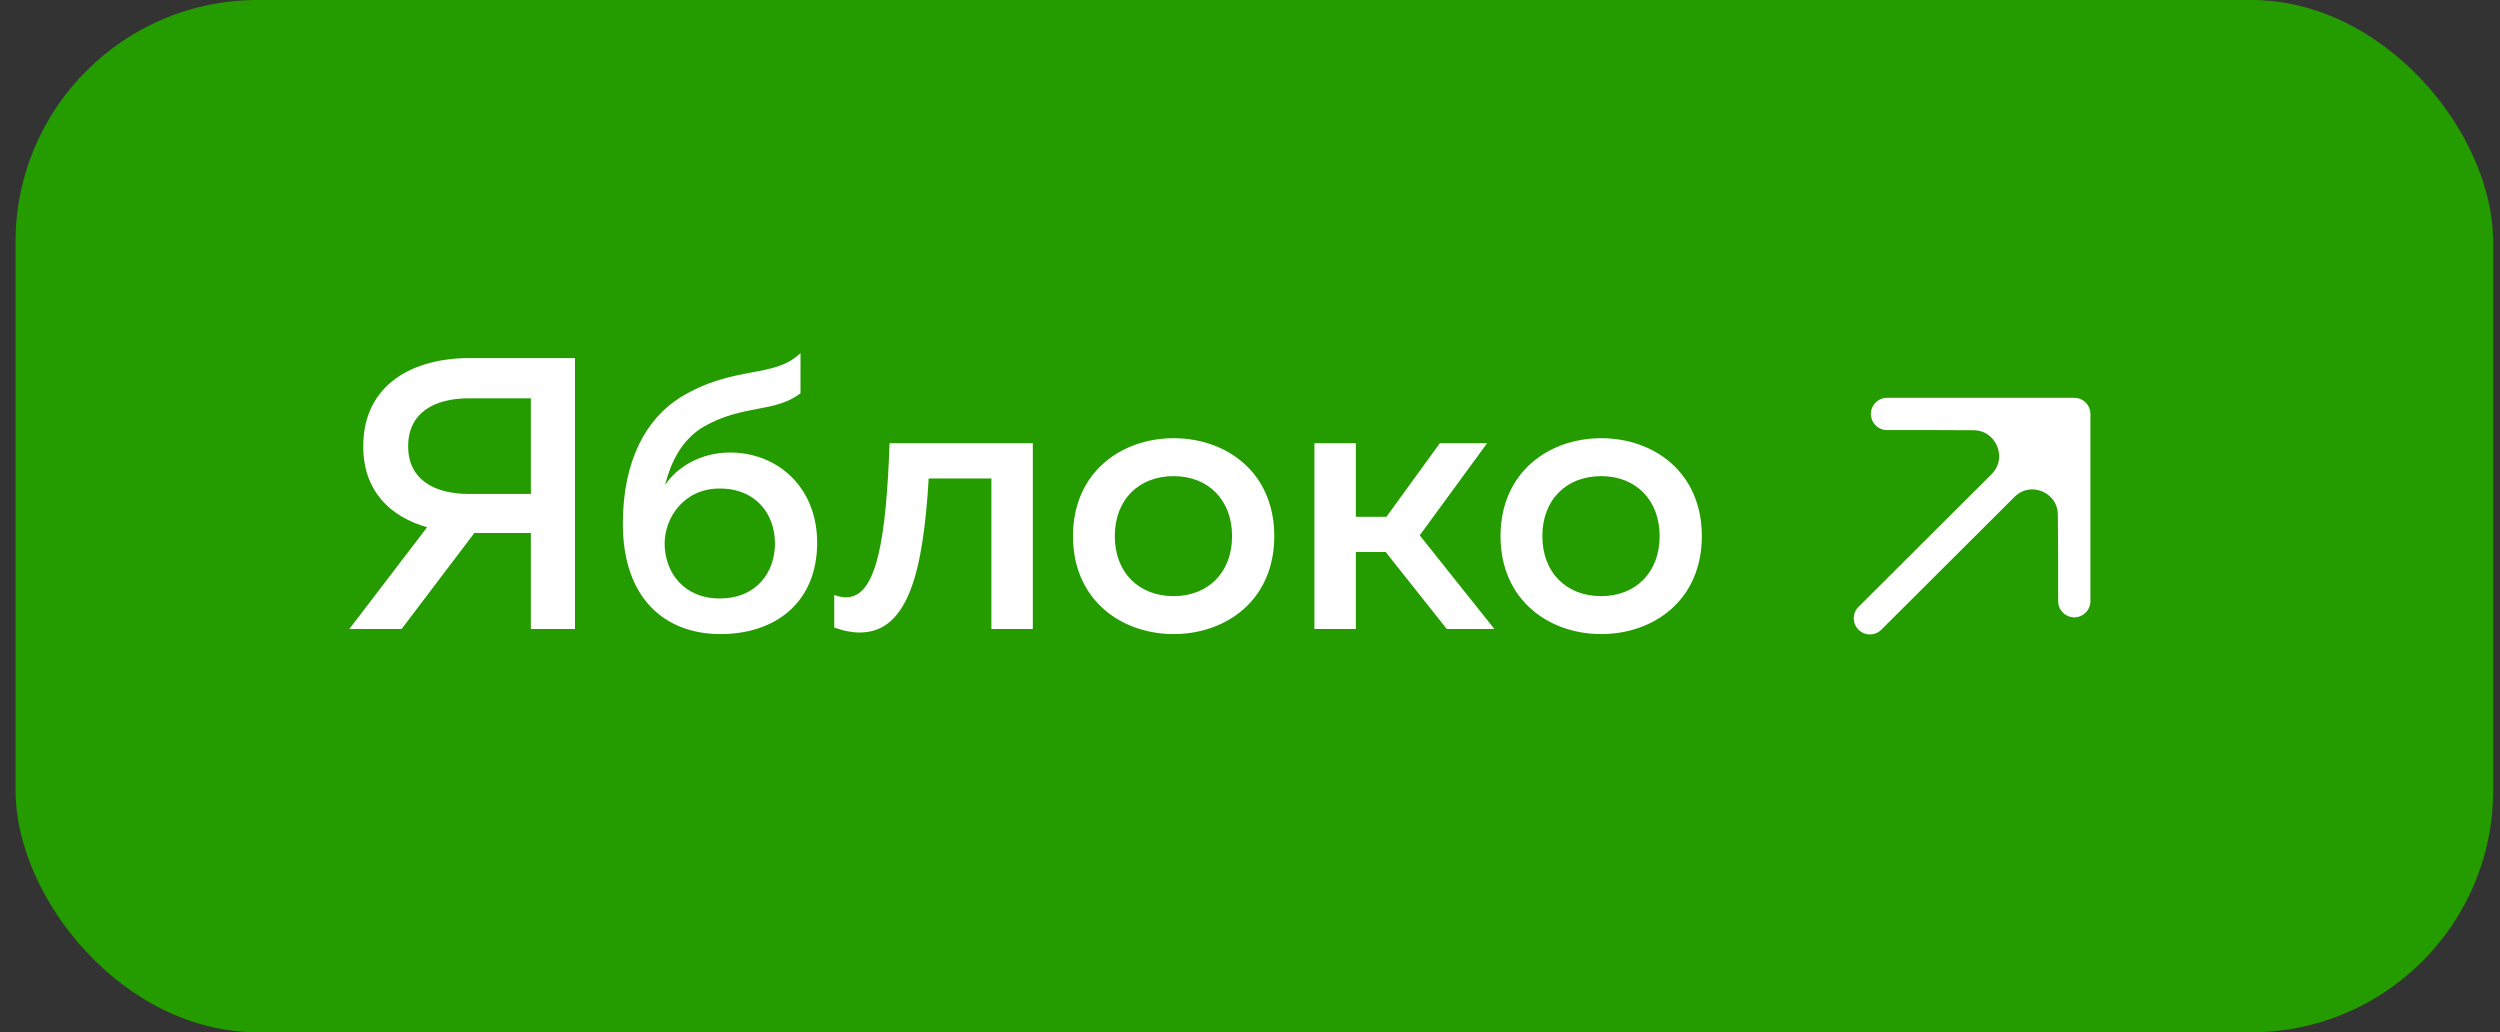 <?xml version="1.0" encoding="UTF-8"?> <svg xmlns="http://www.w3.org/2000/svg" width="155" height="64" viewBox="0 0 155 64" fill="none"><rect x="0" y="0" width="155" height="64" fill="#333333" stroke="none"/><rect x="0.964" width="153.612" height="64" rx="15" fill="#249C00"></rect><path d="M24.897 39H21.657L26.481 32.688C24.201 32.04 22.521 30.456 22.521 27.672C22.521 23.808 25.641 22.2 29.097 22.2H35.649V39H32.913V33.048H29.409L24.897 39ZM25.305 27.672C25.305 29.736 26.937 30.624 29.049 30.624H32.913V24.696H29.049C26.937 24.696 25.305 25.584 25.305 27.672ZM50.664 33.648C50.664 37.296 48.144 39.312 44.664 39.312C41.232 39.312 38.616 37.104 38.616 32.472C38.616 28.488 40.104 25.944 42.168 24.648C45.48 22.608 48 23.496 49.632 21.888V24.384C48.024 25.608 46.128 25.056 43.68 26.424C42.216 27.264 41.568 28.752 41.232 30.072C42 28.92 43.488 28.056 45.264 28.056C48.168 28.056 50.664 30.168 50.664 33.648ZM41.208 33.696C41.208 35.472 42.384 37.104 44.616 37.104C46.92 37.104 48.048 35.472 48.048 33.696C48.048 31.92 46.92 30.288 44.616 30.288C42.408 30.288 41.208 32.088 41.208 33.696ZM57.579 29.664C57.243 35.232 56.379 39.216 53.307 39.216C52.827 39.216 52.299 39.12 51.723 38.904V36.888C51.987 36.984 52.227 37.032 52.467 37.032C54.411 37.032 54.939 33.192 55.155 27.48H64.035V39H61.467V29.664H57.579ZM66.525 33.24C66.525 29.256 69.549 27.168 72.765 27.168C76.005 27.168 79.005 29.256 79.005 33.24C79.005 37.224 76.005 39.312 72.765 39.312C69.549 39.312 66.525 37.224 66.525 33.24ZM76.389 33.24C76.389 30.984 74.901 29.52 72.765 29.52C70.605 29.52 69.117 30.984 69.117 33.24C69.117 35.496 70.605 36.96 72.765 36.96C74.901 36.96 76.389 35.496 76.389 33.24ZM84.063 39H81.495V27.48H84.063V32.04H85.959L89.271 27.48H92.199L88.023 33.192L92.655 39H89.703L85.911 34.224H84.063V39ZM93.033 33.24C93.033 29.256 96.057 27.168 99.273 27.168C102.513 27.168 105.513 29.256 105.513 33.24C105.513 37.224 102.513 39.312 99.273 39.312C96.057 39.312 93.033 37.224 93.033 33.24ZM102.897 33.24C102.897 30.984 101.409 29.52 99.273 29.52C97.113 29.52 95.625 30.984 95.625 33.24C95.625 35.496 97.113 36.96 99.273 36.96C101.409 36.96 102.897 35.496 102.897 33.24Z" fill="white"></path><path d="M128.605 34.372L128.605 25.665L124.184 30.109C125.798 28.486 128.569 29.617 128.586 31.906L128.605 34.372Z" fill="white"></path><path d="M128.605 25.665H122.8L119.897 25.665L122.349 25.674C124.659 25.682 125.812 28.471 124.184 30.109L128.605 25.665Z" fill="white"></path><path d="M115.934 38.335L124.184 30.109M128.605 25.665L122.8 25.665L119.897 25.665M128.605 25.665L128.605 34.372M128.605 25.665L124.184 30.109M116.995 25.665L119.897 25.665M128.605 37.274L128.605 34.372M119.897 25.665L122.349 25.674C124.659 25.682 125.812 28.471 124.184 30.109V30.109M128.605 34.372L128.586 31.906C128.569 29.617 125.798 28.486 124.184 30.109V30.109" stroke="white" stroke-width="2" stroke-linecap="round" stroke-linejoin="round"></path></svg> 